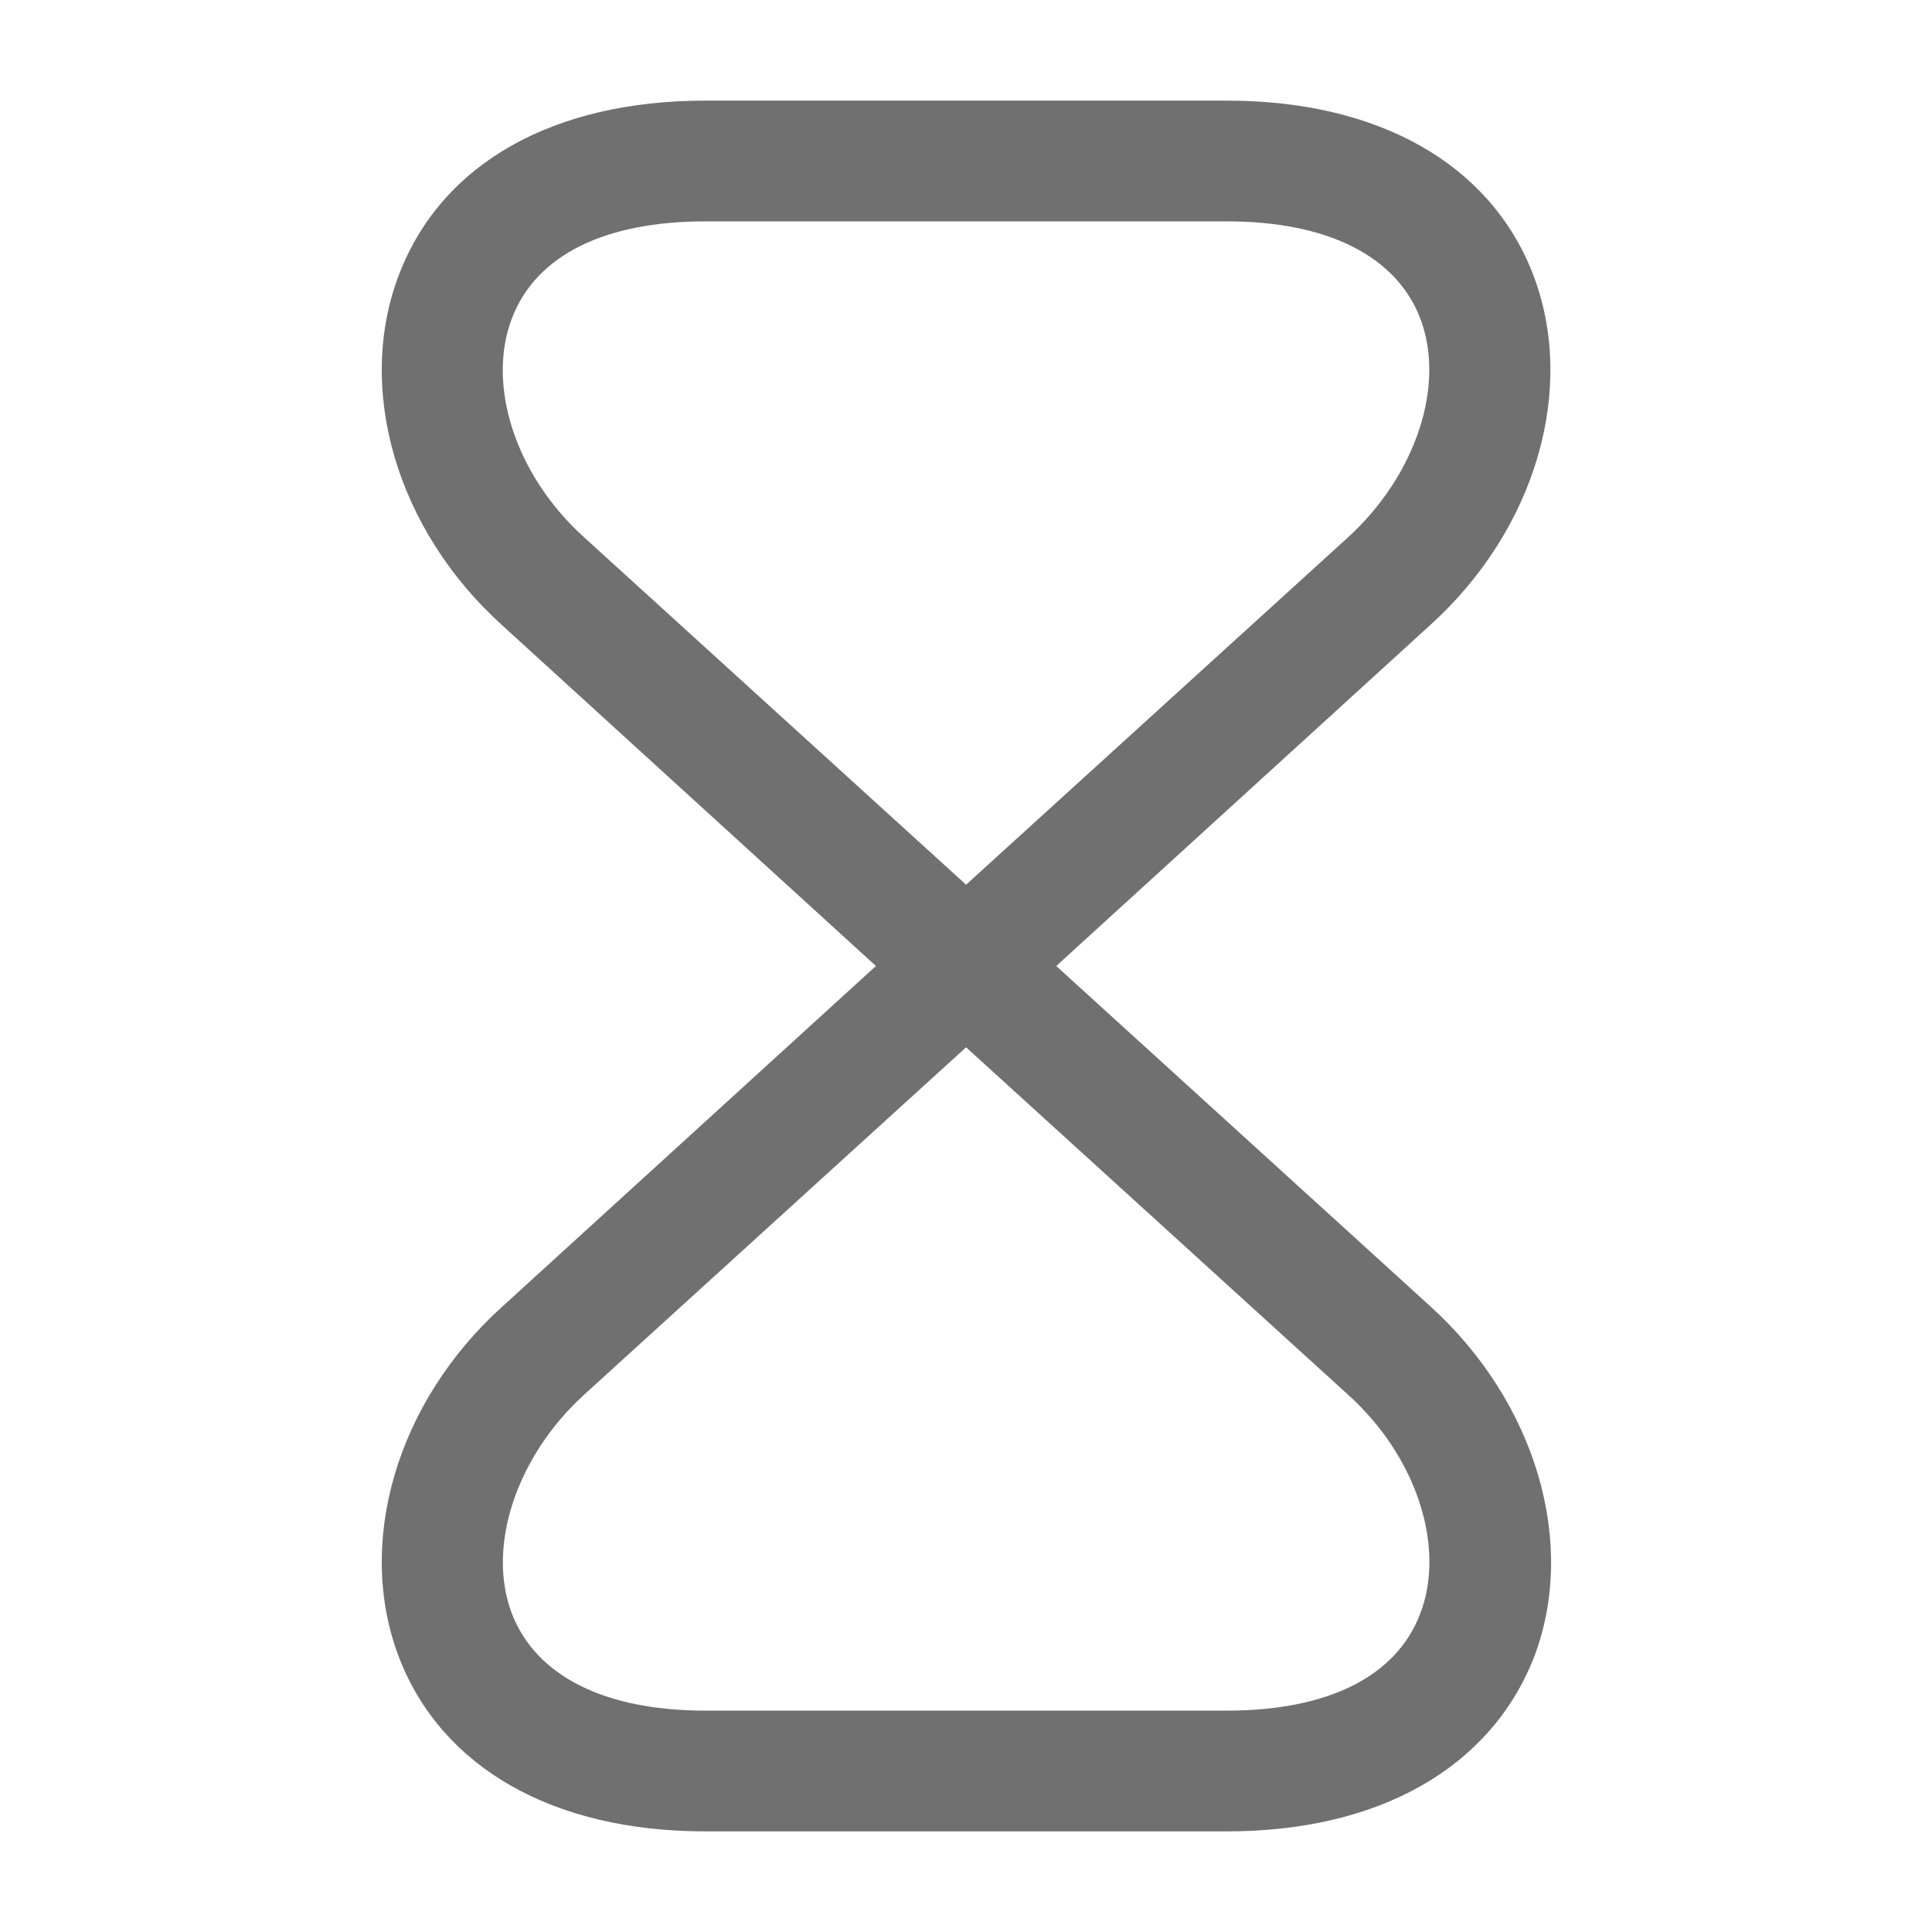 <?xml version="1.0" encoding="UTF-8"?>
<svg xmlns="http://www.w3.org/2000/svg" width="24" height="24" viewBox="0 0 24 24" fill="none">
  <path d="M15.241 22.75H8.761C6.871 22.75 5.491 21.96 4.961 20.6C4.411 19.18 4.921 17.42 6.241 16.23L10.881 12L6.241 7.77C4.921 6.58 4.411 4.82 4.961 3.4C5.491 2.03 6.871 1.25 8.761 1.25H15.241C17.131 1.25 18.511 2.04 19.041 3.4C19.591 4.82 19.081 6.58 17.761 7.77L13.121 12L17.771 16.23C19.081 17.42 19.601 19.18 19.051 20.6C18.511 21.96 17.131 22.75 15.241 22.75ZM12.001 13.01L7.251 17.33C6.411 18.1 6.041 19.22 6.361 20.05C6.661 20.82 7.511 21.25 8.761 21.25H15.241C16.491 21.25 17.341 20.83 17.641 20.05C17.961 19.22 17.601 18.1 16.751 17.33L12.001 13.01ZM8.761 2.75C7.511 2.75 6.661 3.17 6.361 3.95C6.041 4.78 6.401 5.9 7.251 6.67L12.001 10.99L16.751 6.67C17.591 5.9 17.961 4.78 17.641 3.95C17.341 3.18 16.491 2.75 15.241 2.75H8.761Z" fill="#707070"></path>
</svg>

